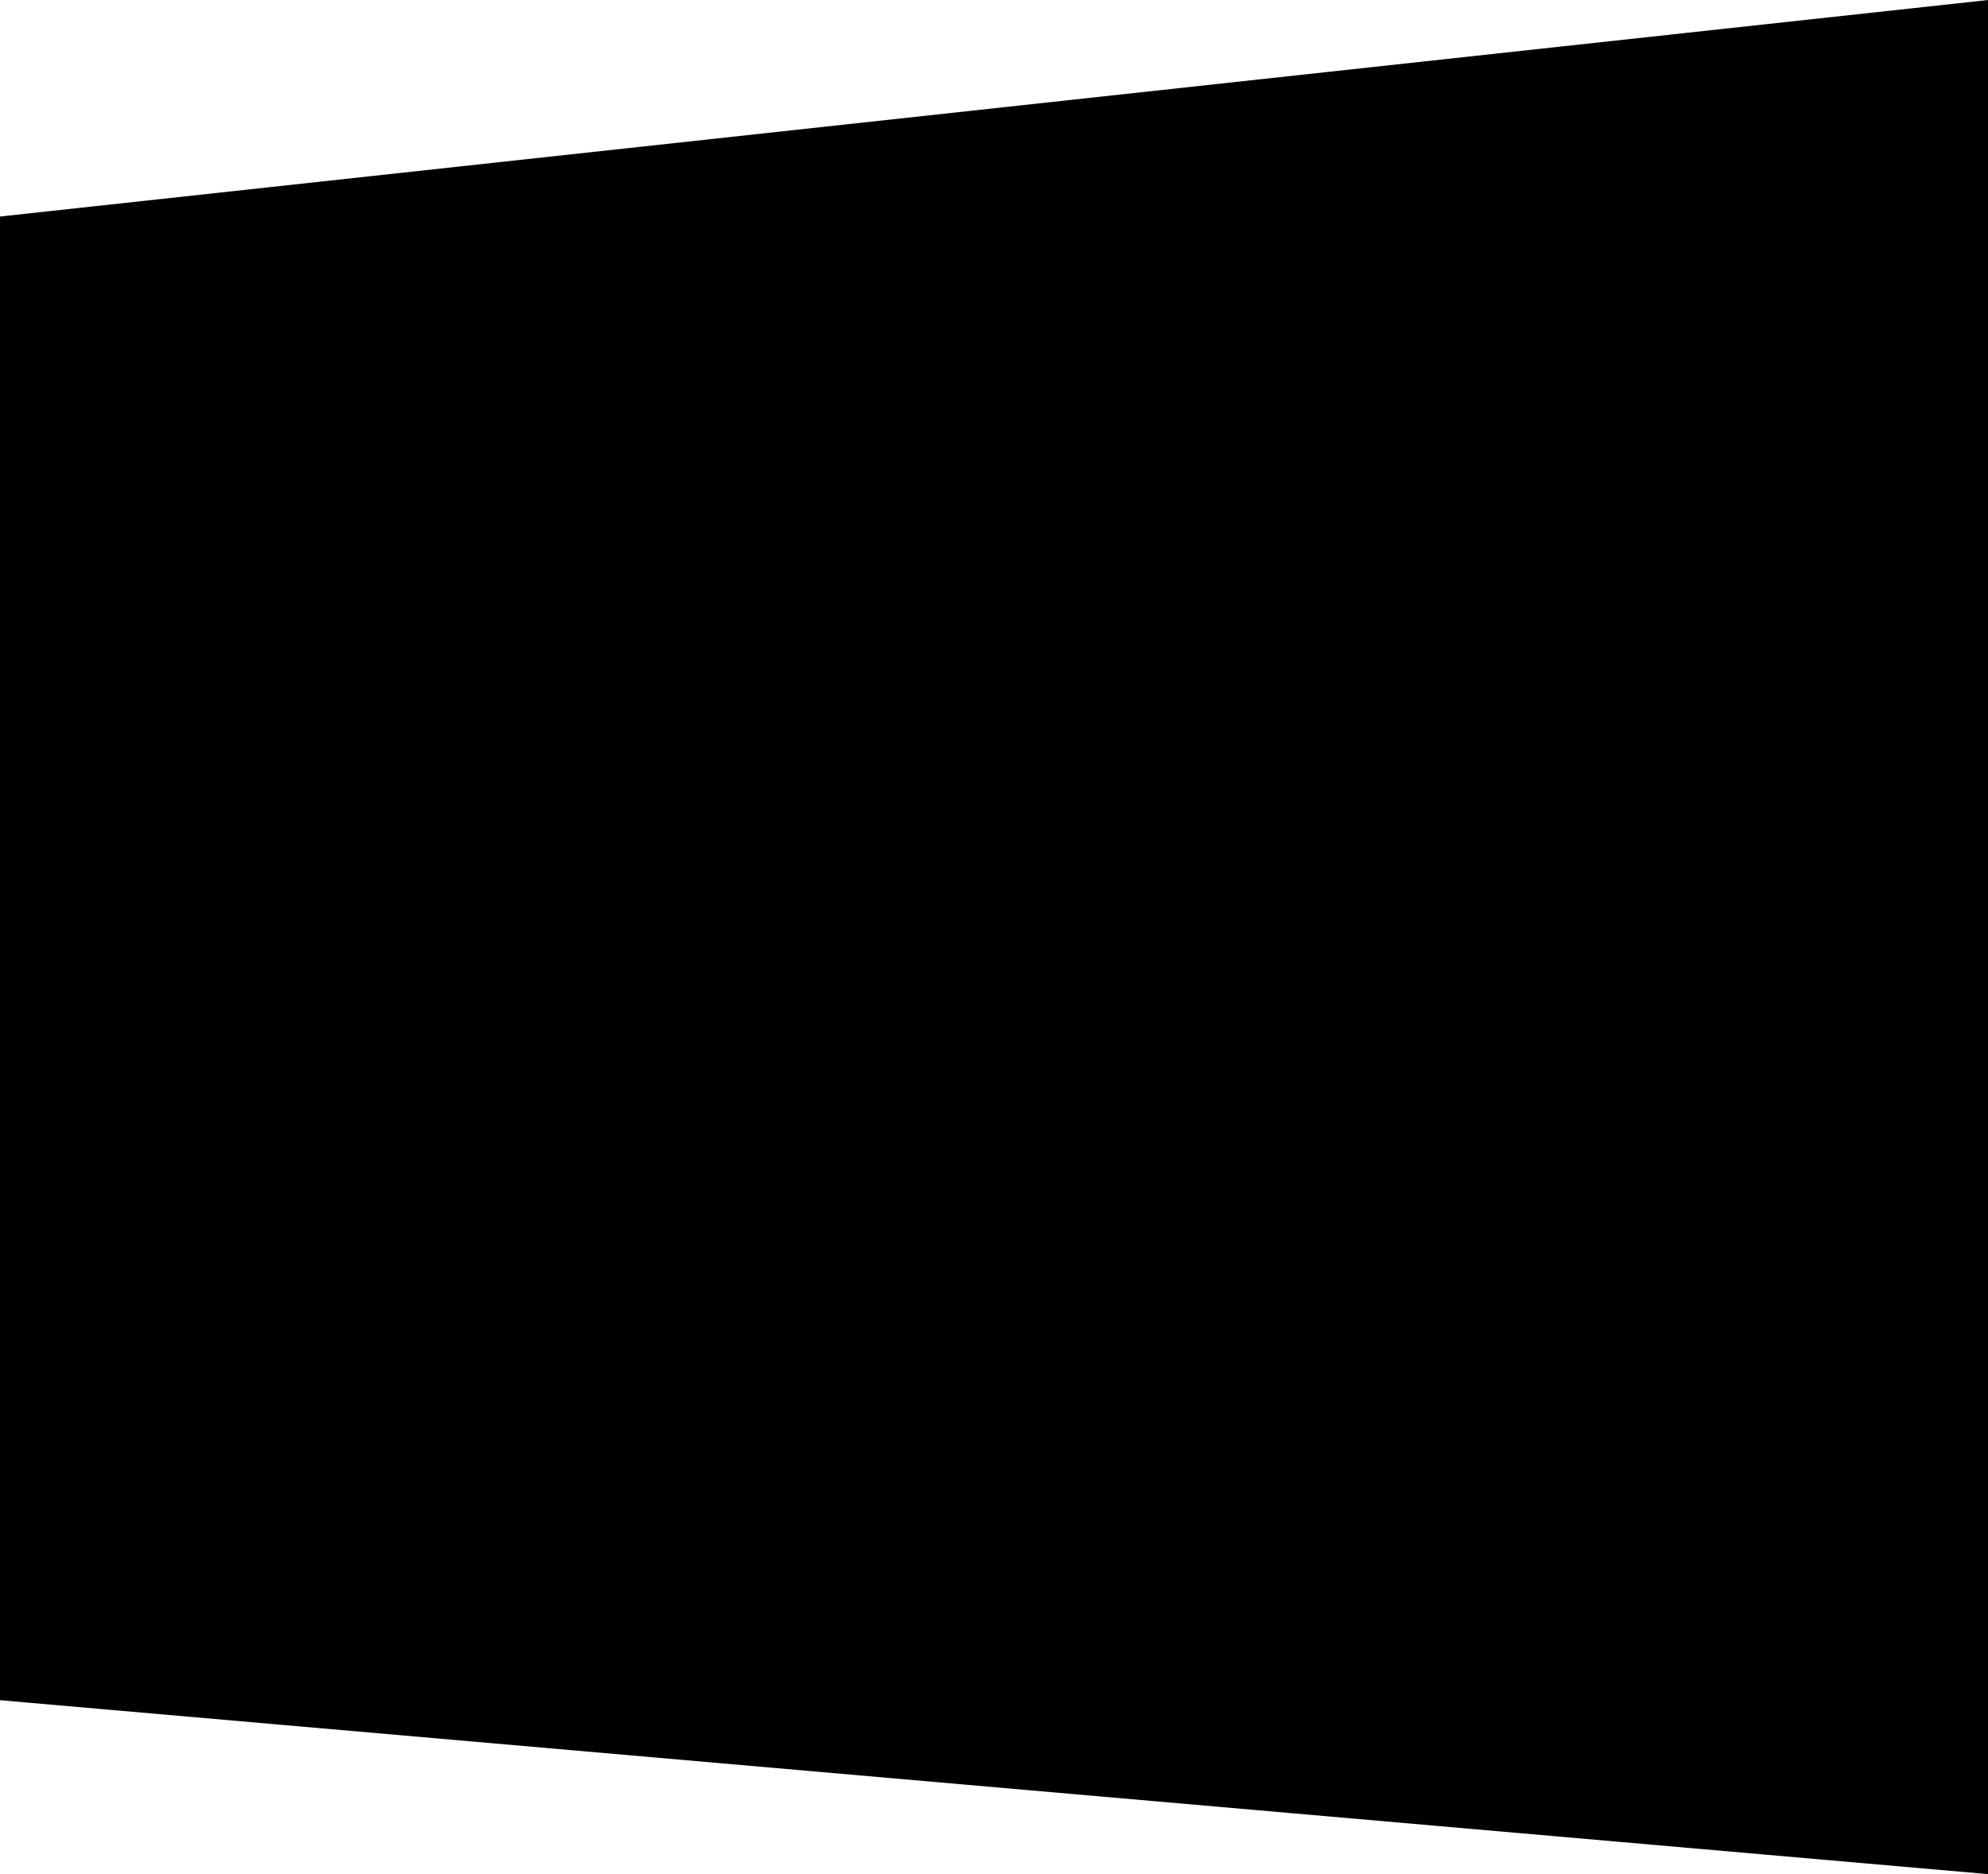 <?xml version="1.0" encoding="UTF-8"?> <svg xmlns="http://www.w3.org/2000/svg" width="280" height="264" viewBox="0 0 280 264" fill="none"><path d="M275.874 4.602L4.126 34.202V235.72L275.874 259.498V4.602Z" fill="black" stroke="black" stroke-width="8.252"></path></svg> 